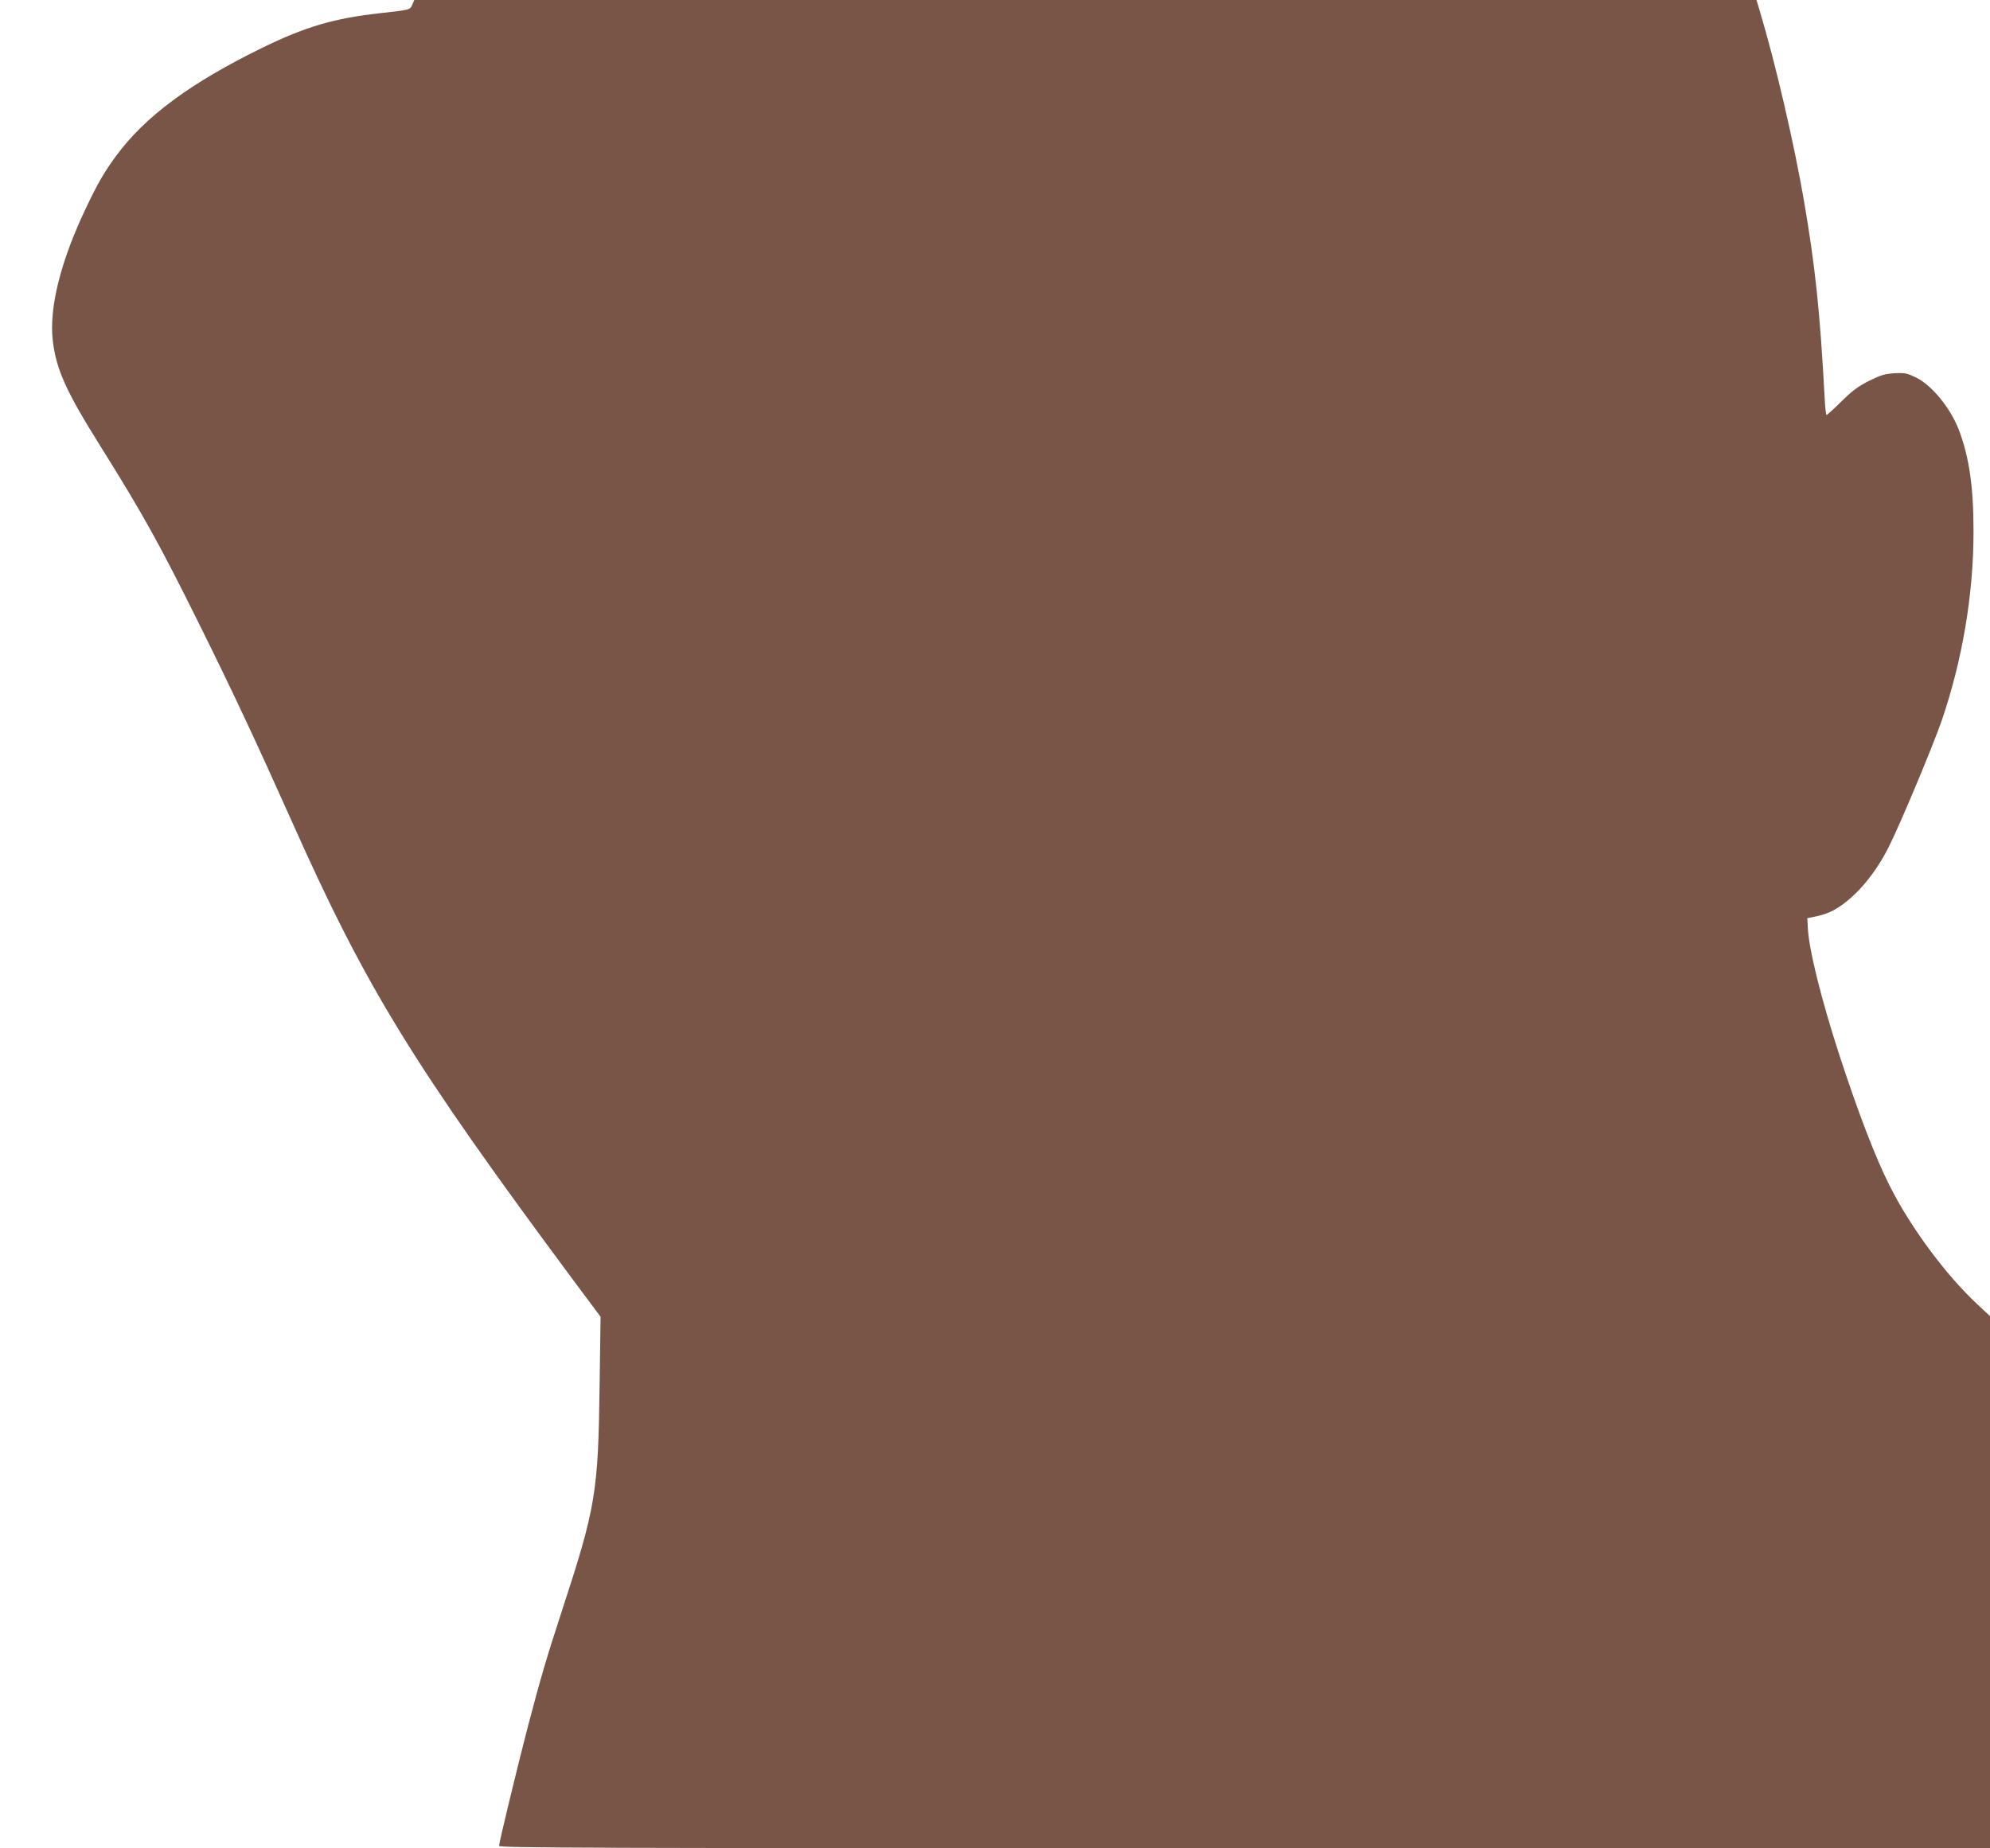 <?xml version="1.0" standalone="no"?>
<!DOCTYPE svg PUBLIC "-//W3C//DTD SVG 20010904//EN"
 "http://www.w3.org/TR/2001/REC-SVG-20010904/DTD/svg10.dtd">
<svg version="1.0" xmlns="http://www.w3.org/2000/svg"
 width="1280pt" height="1189pt" viewBox="0 0 1280 1189"
 preserveAspectRatio="xMidYMid meet">
<g transform="translate(0,1189) scale(0.1,-0.1)"
fill="#795548" stroke="none">
<path d="M2652 11860 c-15 -34 -12 -33 -217 -56 -285 -32 -470 -86 -741 -218
-467 -228 -760 -444 -948 -700 -74 -101 -118 -176 -190 -328 -167 -349 -242
-650 -216 -864 23 -185 87 -326 312 -684 268 -429 373 -618 626 -1128 220
-443 371 -766 604 -1287 474 -1063 776 -1554 1811 -2948 l170 -228 -6 -427
c-9 -709 -24 -796 -245 -1472 -92 -280 -138 -437 -216 -735 -65 -249 -186
-749 -186 -770 0 -13 549 -15 4795 -15 l4795 0 0 1712 0 1711 -80 75 c-203
188 -434 500 -567 767 -90 178 -200 465 -321 835 -116 356 -198 684 -204 824
l-3 59 62 13 c82 17 144 52 226 125 88 79 176 199 237 323 77 154 281 643 338
806 134 391 206 815 206 1220 0 286 -27 475 -93 651 -53 141 -173 289 -276
340 -58 28 -71 31 -138 28 -63 -4 -87 -11 -163 -48 -71 -36 -107 -62 -179
-133 -49 -48 -93 -88 -96 -88 -4 0 -10 53 -13 118 -29 541 -60 838 -132 1257
-64 372 -184 890 -286 1228 l-20 67 -4317 0 -4316 0 -13 -30z"/>
</g>
</svg>
